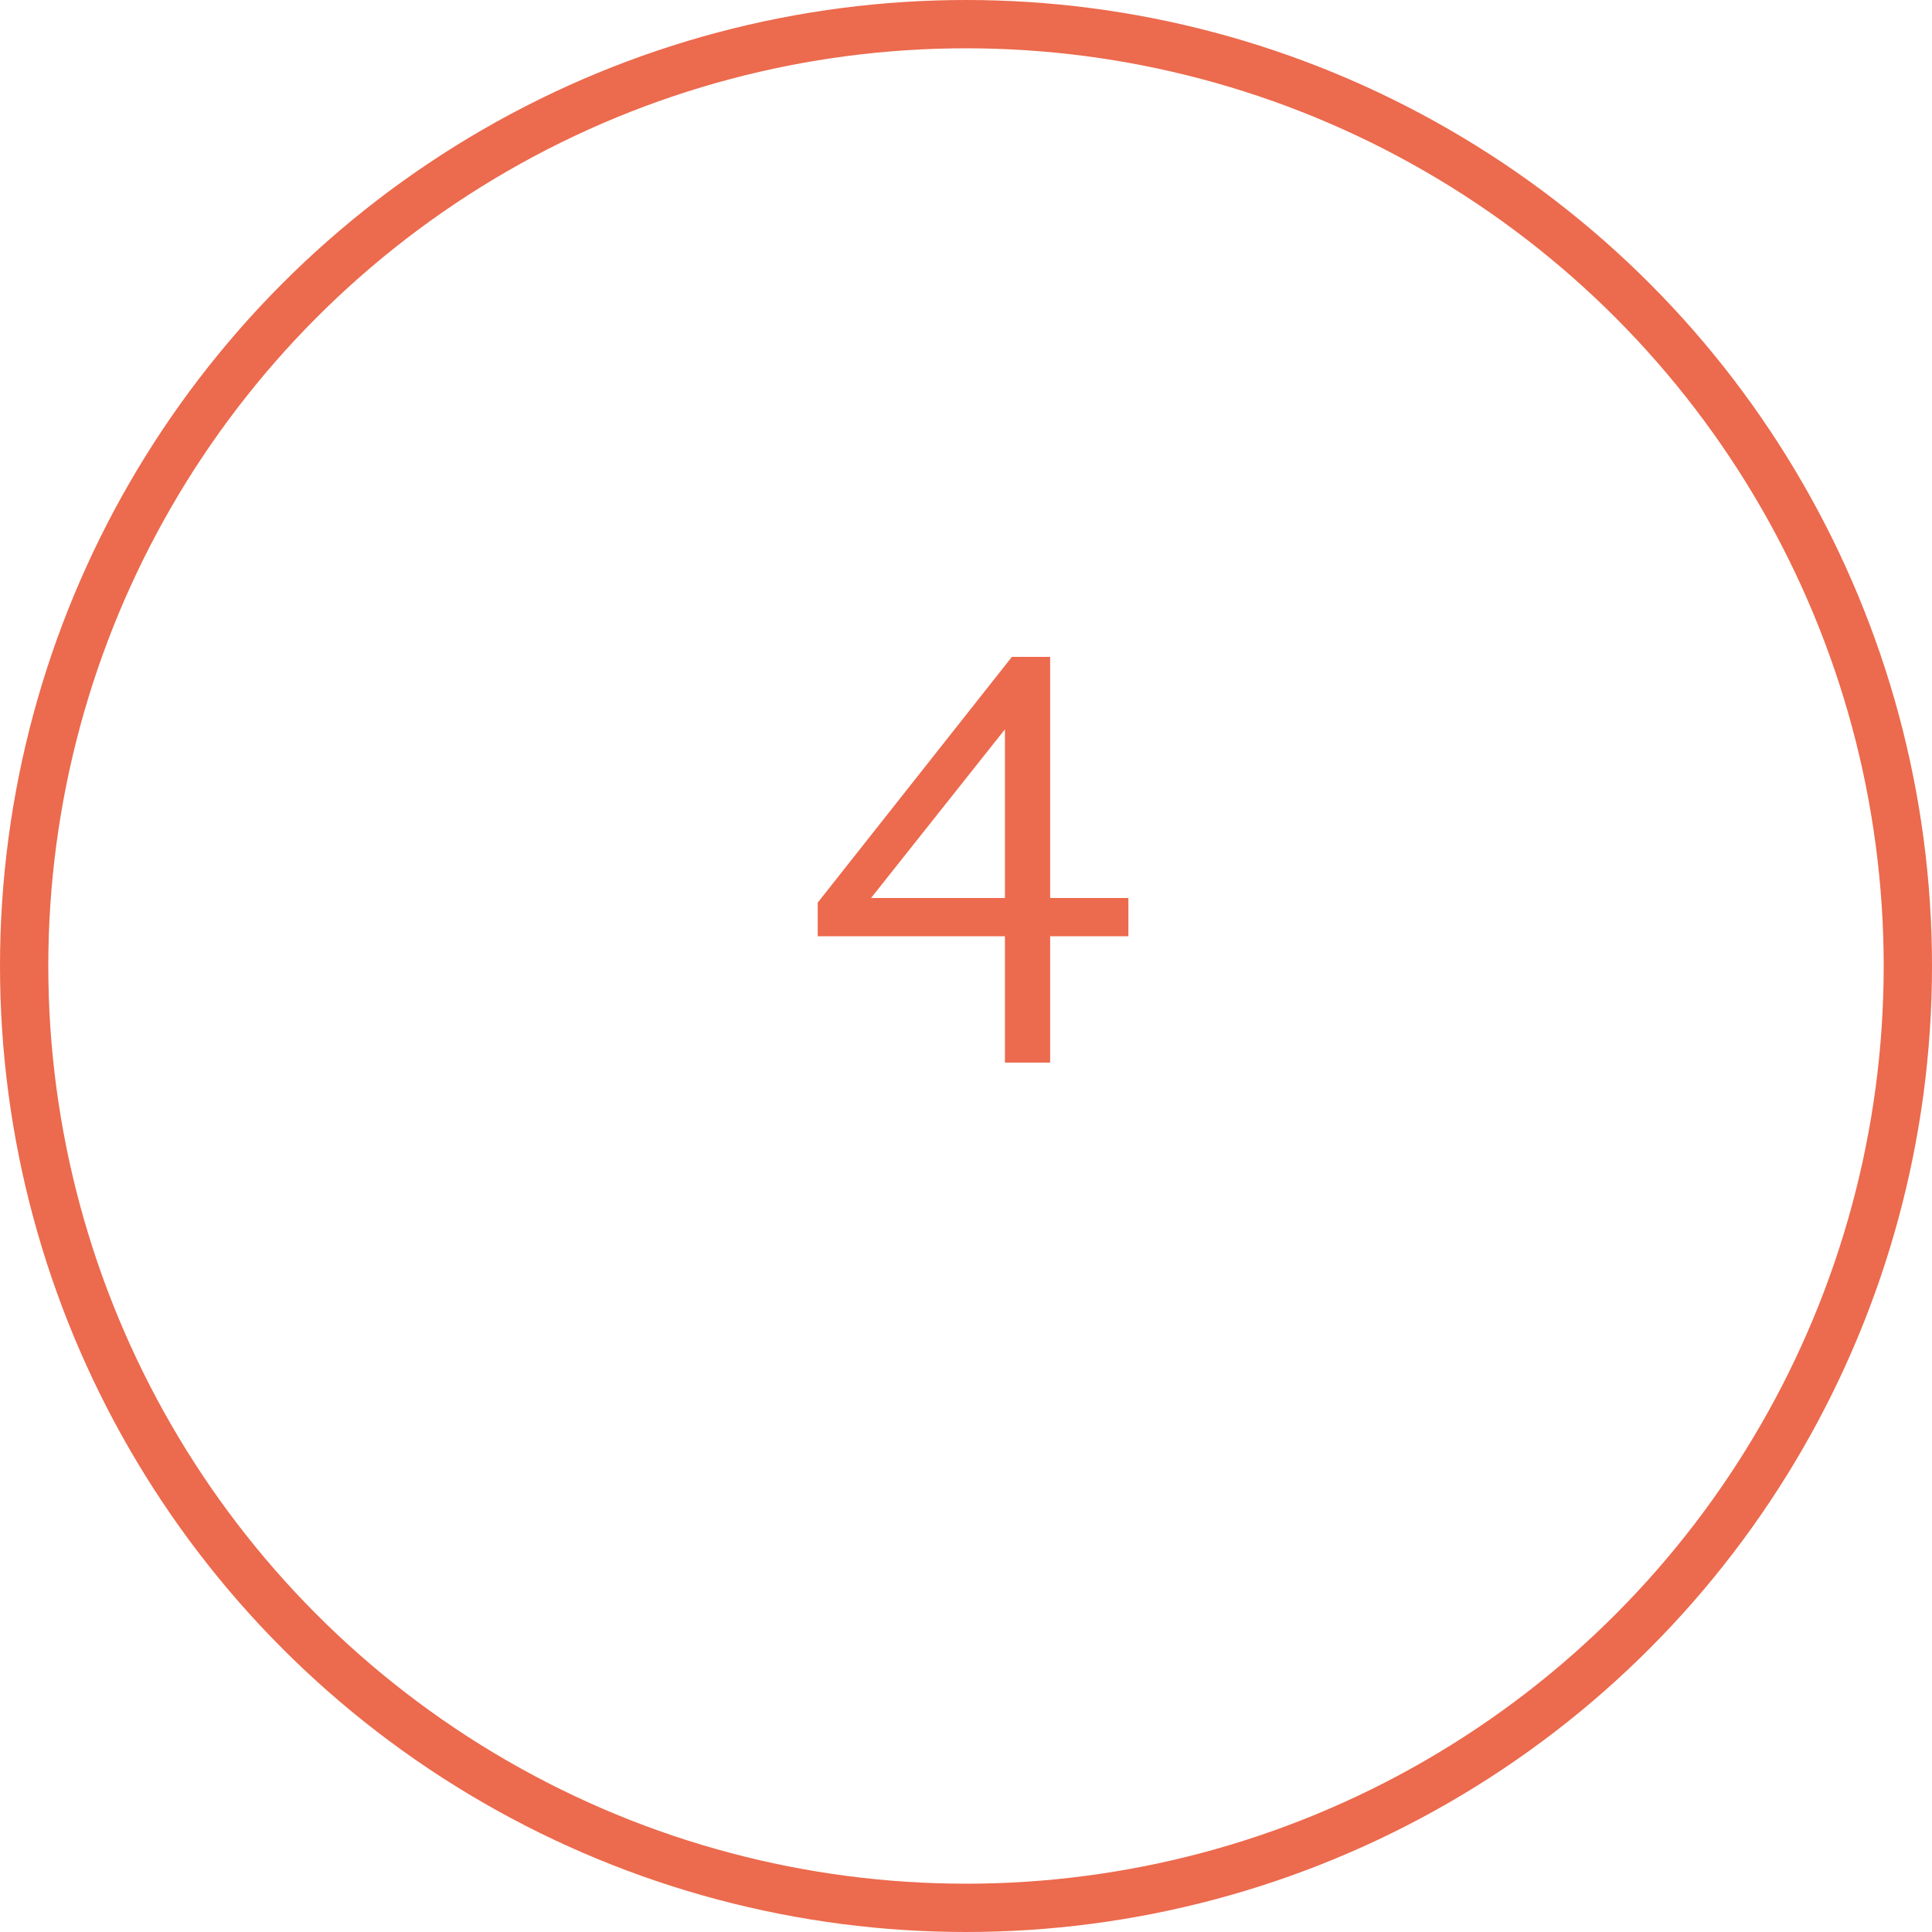<svg width="40" height="40" viewBox="0 0 40 40" fill="none" xmlns="http://www.w3.org/2000/svg">
<circle cx="20" cy="20" r="19.5" stroke="#EC6A4D"/>
<path d="M23.362 19.384H21.742V22H20.806V19.384H16.93V18.688L20.95 13.6H21.742V18.592H23.362V19.384ZM20.806 15.1L18.034 18.592H20.806V15.1Z" fill="#EC6A4D"/>
</svg>
